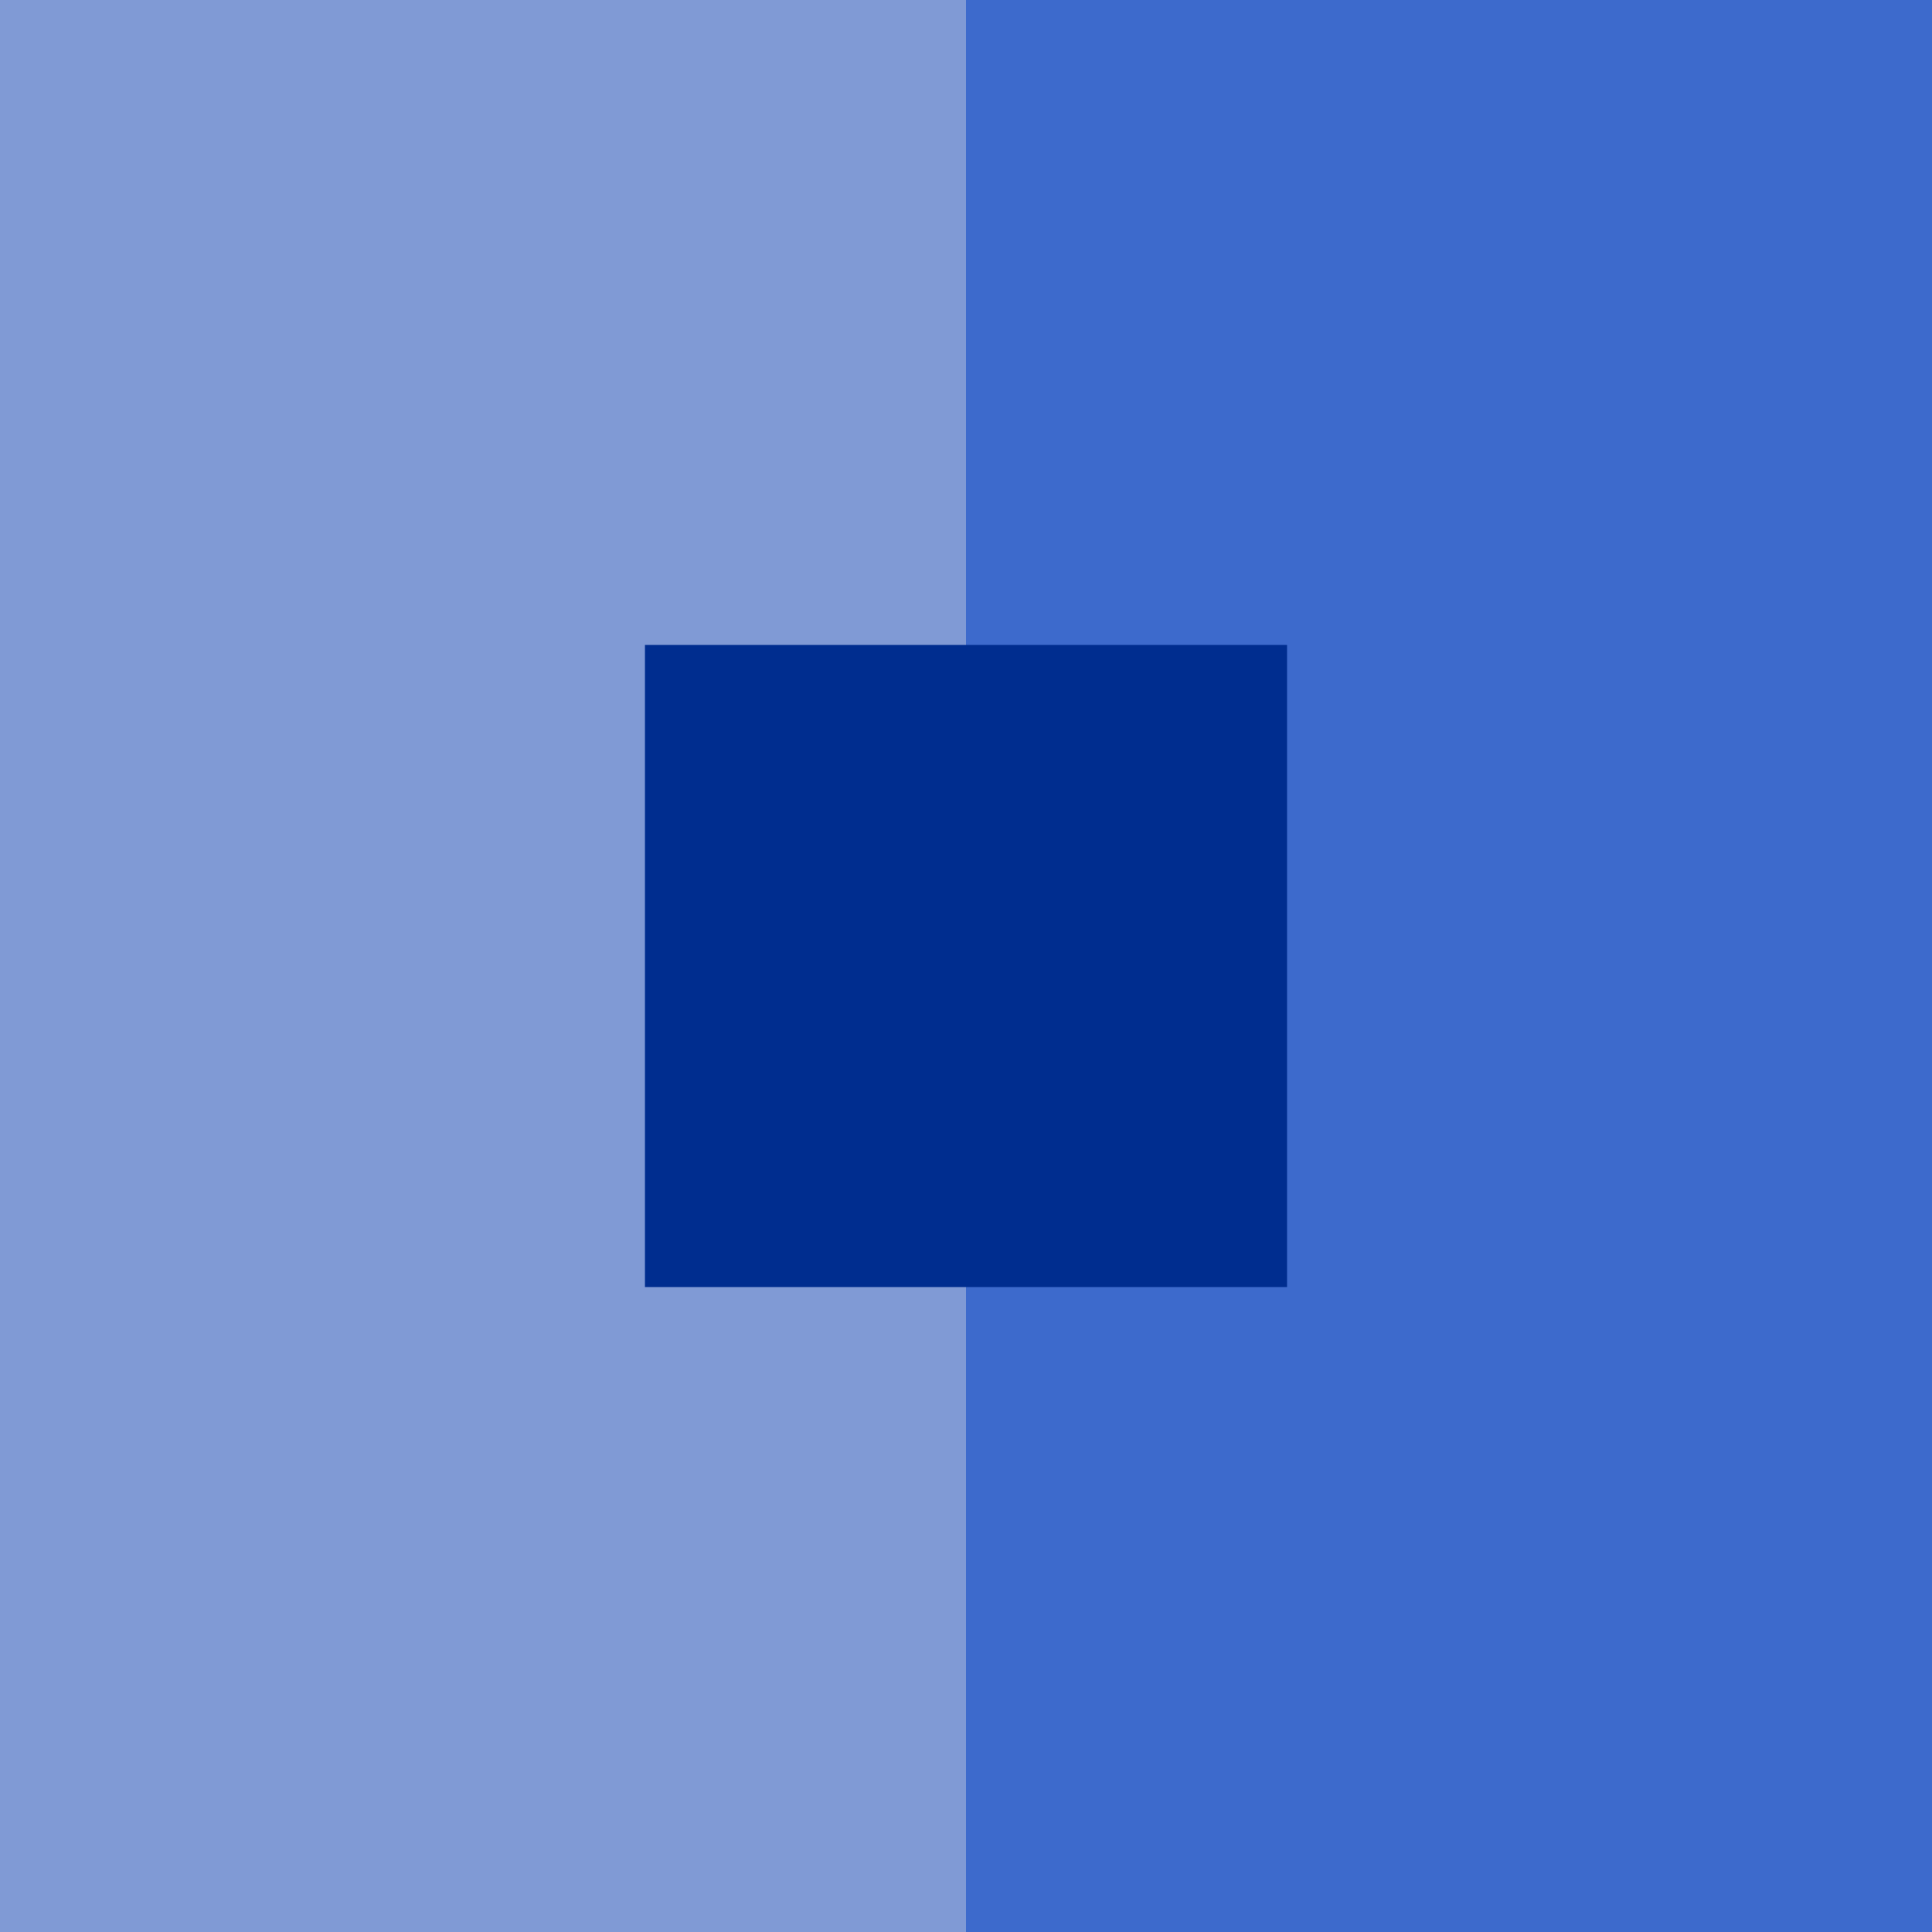 <?xml version="1.0" encoding="UTF-8"?> <svg xmlns="http://www.w3.org/2000/svg" width="68" height="68"><path fill="#809ad5" d="M68 0H0v68h68z"></path><path fill="#3d6acc" d="M68 0H34v68h34z"></path><path fill="#002d8f" d="M45.3 22.7H22.7v22.6h22.6z"></path></svg> 
